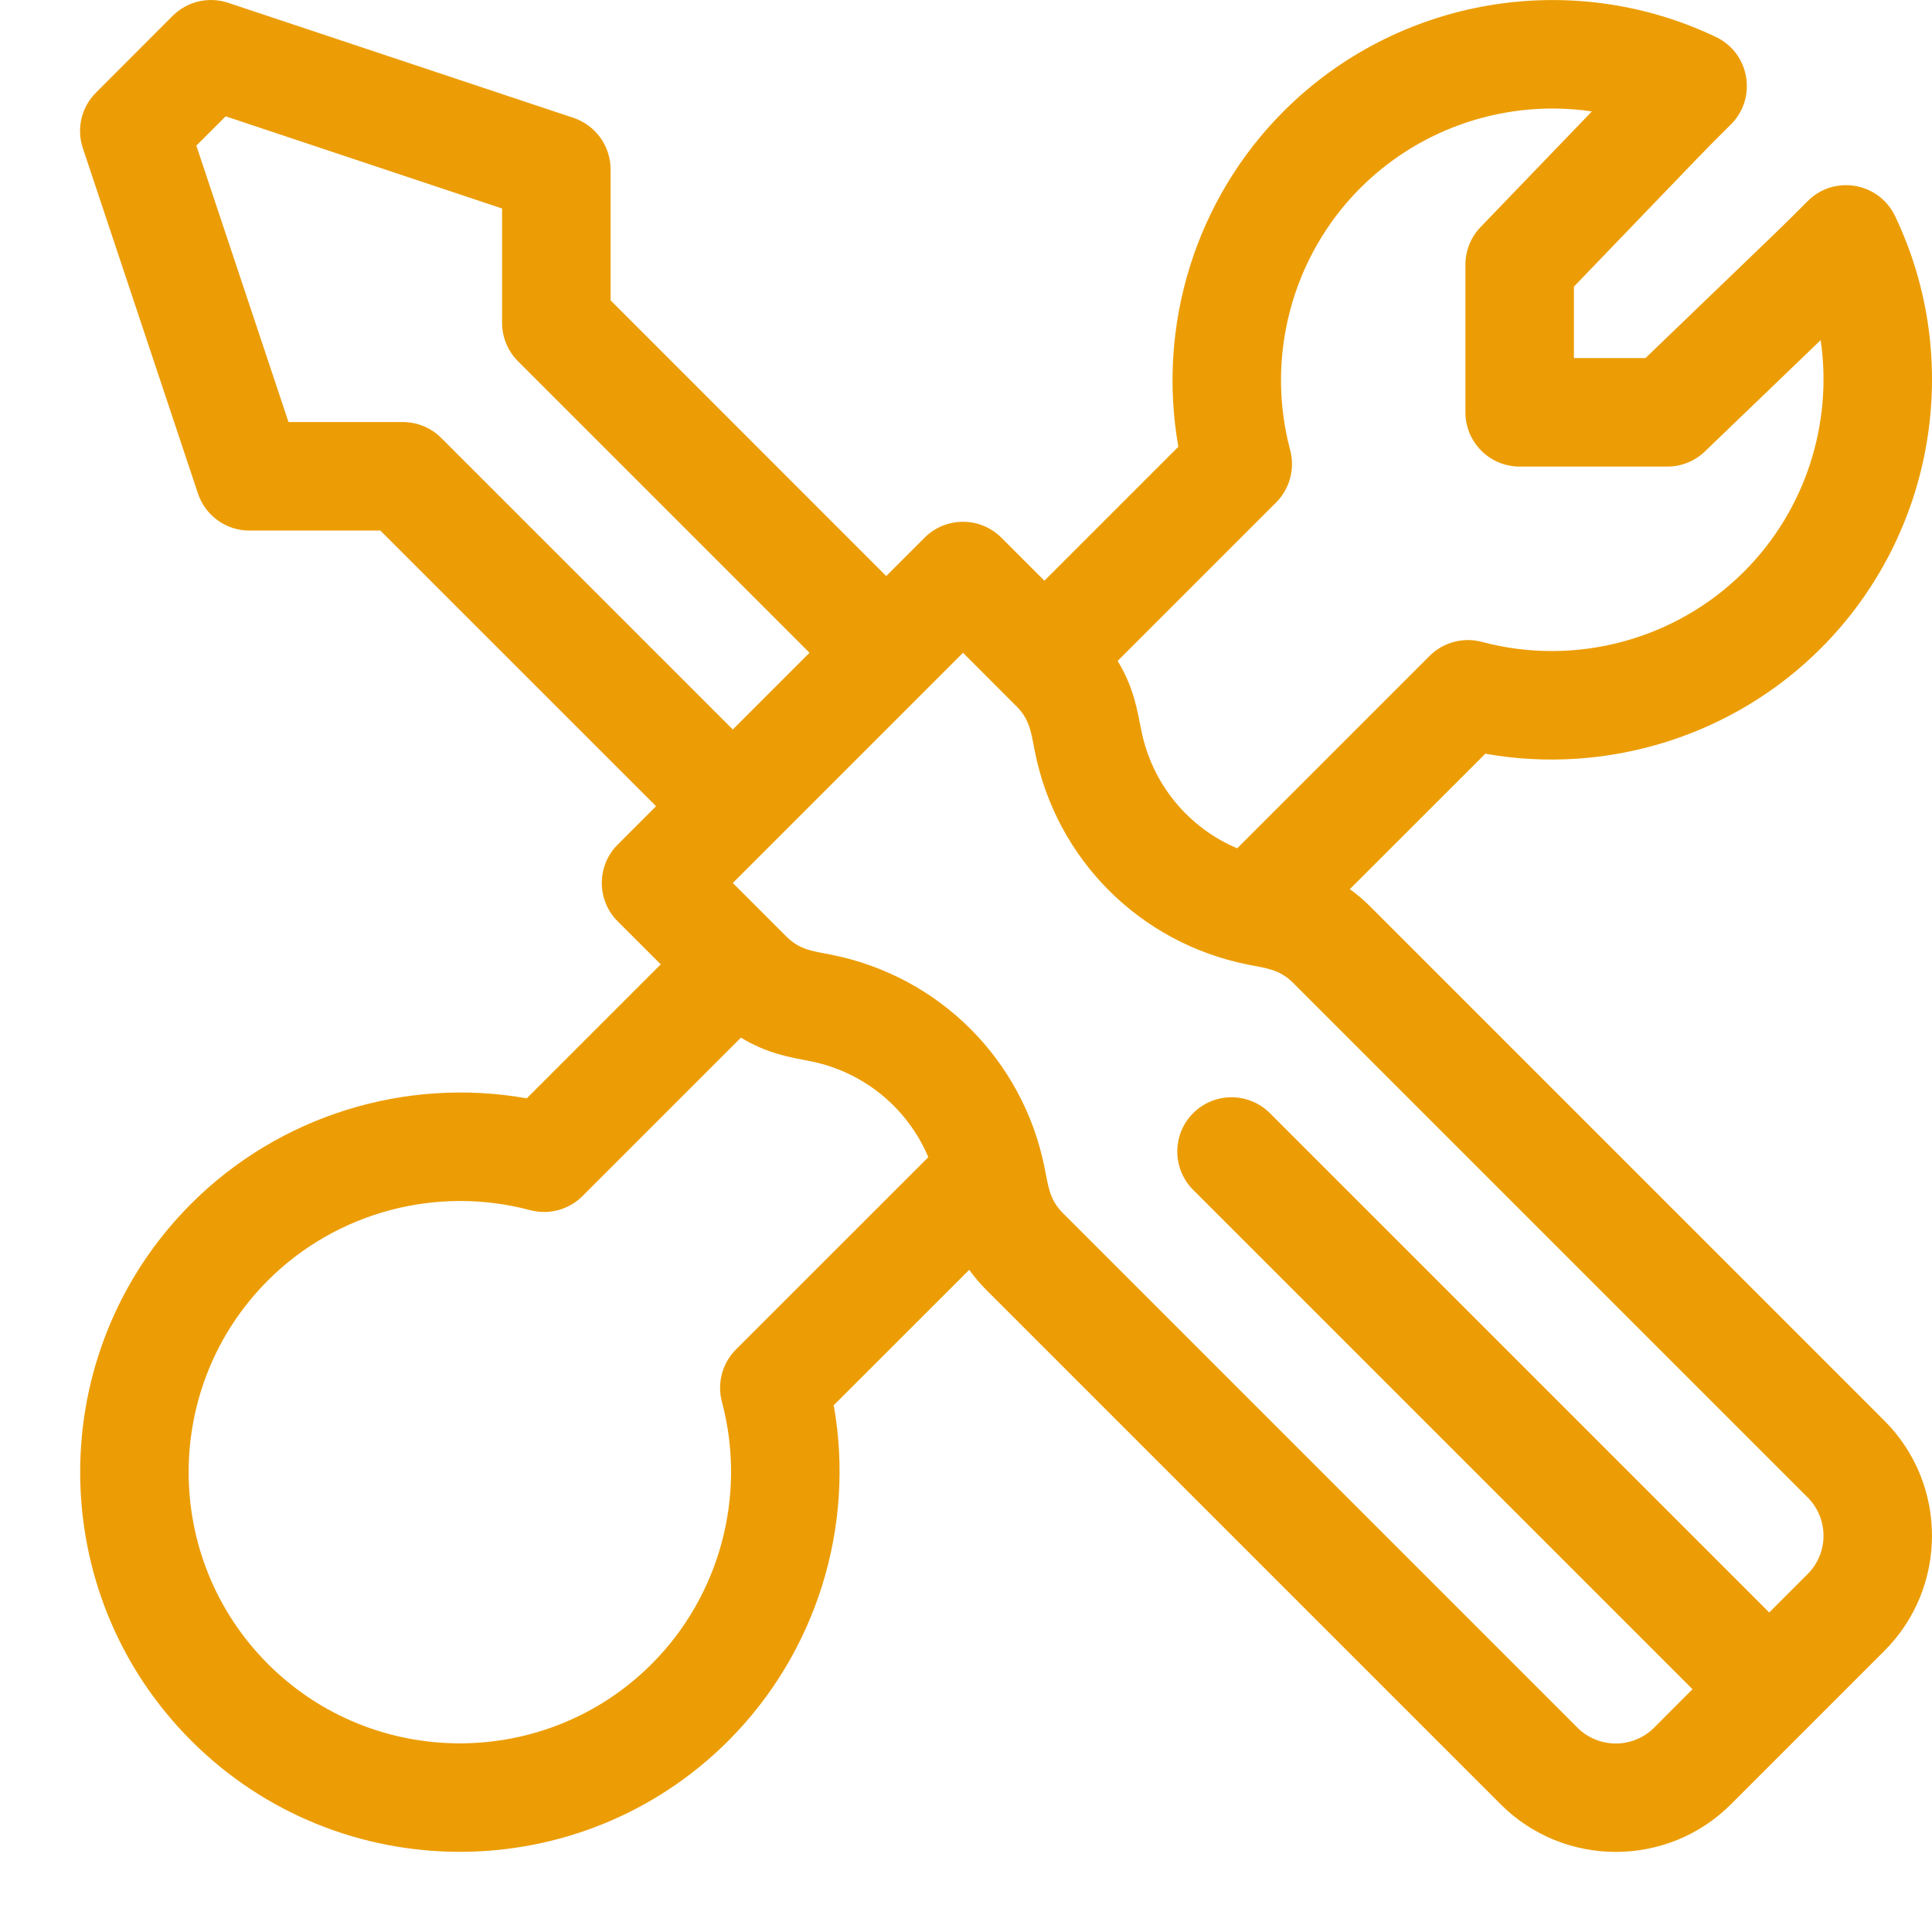 <svg width="24" height="24" viewBox="0 0 24 24" fill="none" xmlns="http://www.w3.org/2000/svg">
<path d="M23.408 17.648L17.017 11.257C16.939 11.179 16.856 11.109 16.768 11.045L18.451 9.363C19.959 9.631 21.526 9.147 22.619 8.054C24.03 6.643 24.401 4.484 23.541 2.684C23.34 2.264 22.784 2.169 22.456 2.498C22.055 2.898 22.405 2.558 20.441 4.448H19.552V3.56C21.442 1.596 21.102 1.945 21.503 1.545C21.831 1.216 21.736 0.66 21.317 0.46C19.516 -0.4 17.358 -0.03 15.946 1.382C14.853 2.475 14.37 4.041 14.638 5.55L12.974 7.214L12.439 6.679C12.176 6.416 11.749 6.416 11.486 6.679L11.009 7.156L7.585 3.731V2.104C7.585 1.814 7.399 1.556 7.124 1.464L2.835 0.035C2.592 -0.046 2.325 0.017 2.145 0.197L1.192 1.151C1.011 1.331 0.948 1.598 1.029 1.84L2.459 6.13C2.55 6.405 2.808 6.591 3.098 6.591H4.725L8.15 10.015L7.673 10.492C7.41 10.755 7.41 11.182 7.673 11.445L8.208 11.98L6.544 13.644C5.035 13.376 3.469 13.859 2.376 14.952C0.536 16.791 0.536 19.785 2.376 21.624C4.216 23.464 7.209 23.464 9.048 21.624C10.141 20.531 10.625 18.965 10.357 17.456L12.04 15.774C12.103 15.862 12.174 15.945 12.251 16.023L18.642 22.414C19.431 23.202 20.713 23.202 21.502 22.414C22.576 21.34 22.634 21.282 23.408 20.508C24.197 19.719 24.197 18.436 23.408 17.648ZM15.852 6.242C16.022 6.072 16.089 5.824 16.027 5.591C15.717 4.431 16.051 3.183 16.899 2.335C17.666 1.569 18.739 1.232 19.775 1.384L18.392 2.821C18.271 2.947 18.204 3.114 18.204 3.288V5.122C18.204 5.495 18.506 5.796 18.878 5.796H20.712C20.886 5.796 21.054 5.729 21.179 5.608L22.617 4.225C22.768 5.261 22.431 6.335 21.665 7.101C20.817 7.949 19.57 8.284 18.409 7.974C18.177 7.912 17.929 7.978 17.759 8.148L15.369 10.538C14.761 10.281 14.311 9.739 14.178 9.074C14.126 8.819 14.088 8.549 13.884 8.21L15.852 6.242ZM5.481 5.44C5.355 5.314 5.183 5.243 5.004 5.243H3.584L2.439 1.809L2.803 1.445L6.237 2.59V4.01C6.237 4.189 6.308 4.36 6.434 4.487L10.056 8.109L9.103 9.062L5.481 5.44ZM9.142 16.764C8.972 16.934 8.906 17.183 8.968 17.415C9.278 18.575 8.943 19.823 8.095 20.671C6.781 21.985 4.643 21.985 3.329 20.671C2.015 19.357 2.015 17.219 3.329 15.905C4.177 15.057 5.425 14.723 6.586 15.033C6.818 15.095 7.066 15.028 7.236 14.858L9.204 12.89C9.54 13.092 9.805 13.131 10.068 13.183C10.734 13.316 11.275 13.767 11.532 14.375L9.142 16.764ZM22.455 19.554L21.978 20.031L15.775 13.828C15.512 13.565 15.085 13.565 14.822 13.828C14.559 14.091 14.559 14.518 14.822 14.781L21.025 20.984L20.549 21.461C20.286 21.724 19.858 21.724 19.595 21.461L13.204 15.07C13.035 14.9 13.023 14.737 12.976 14.505C12.708 13.167 11.671 12.129 10.332 11.861C10.101 11.815 9.937 11.803 9.768 11.633L9.103 10.969L11.963 8.109L12.627 8.774C12.797 8.943 12.81 9.108 12.856 9.338C13.123 10.677 14.161 11.714 15.499 11.982C15.731 12.028 15.895 12.041 16.064 12.21L22.455 18.601C22.718 18.864 22.718 19.292 22.455 19.554Z" fill="#EC9D05"/>
</svg>
